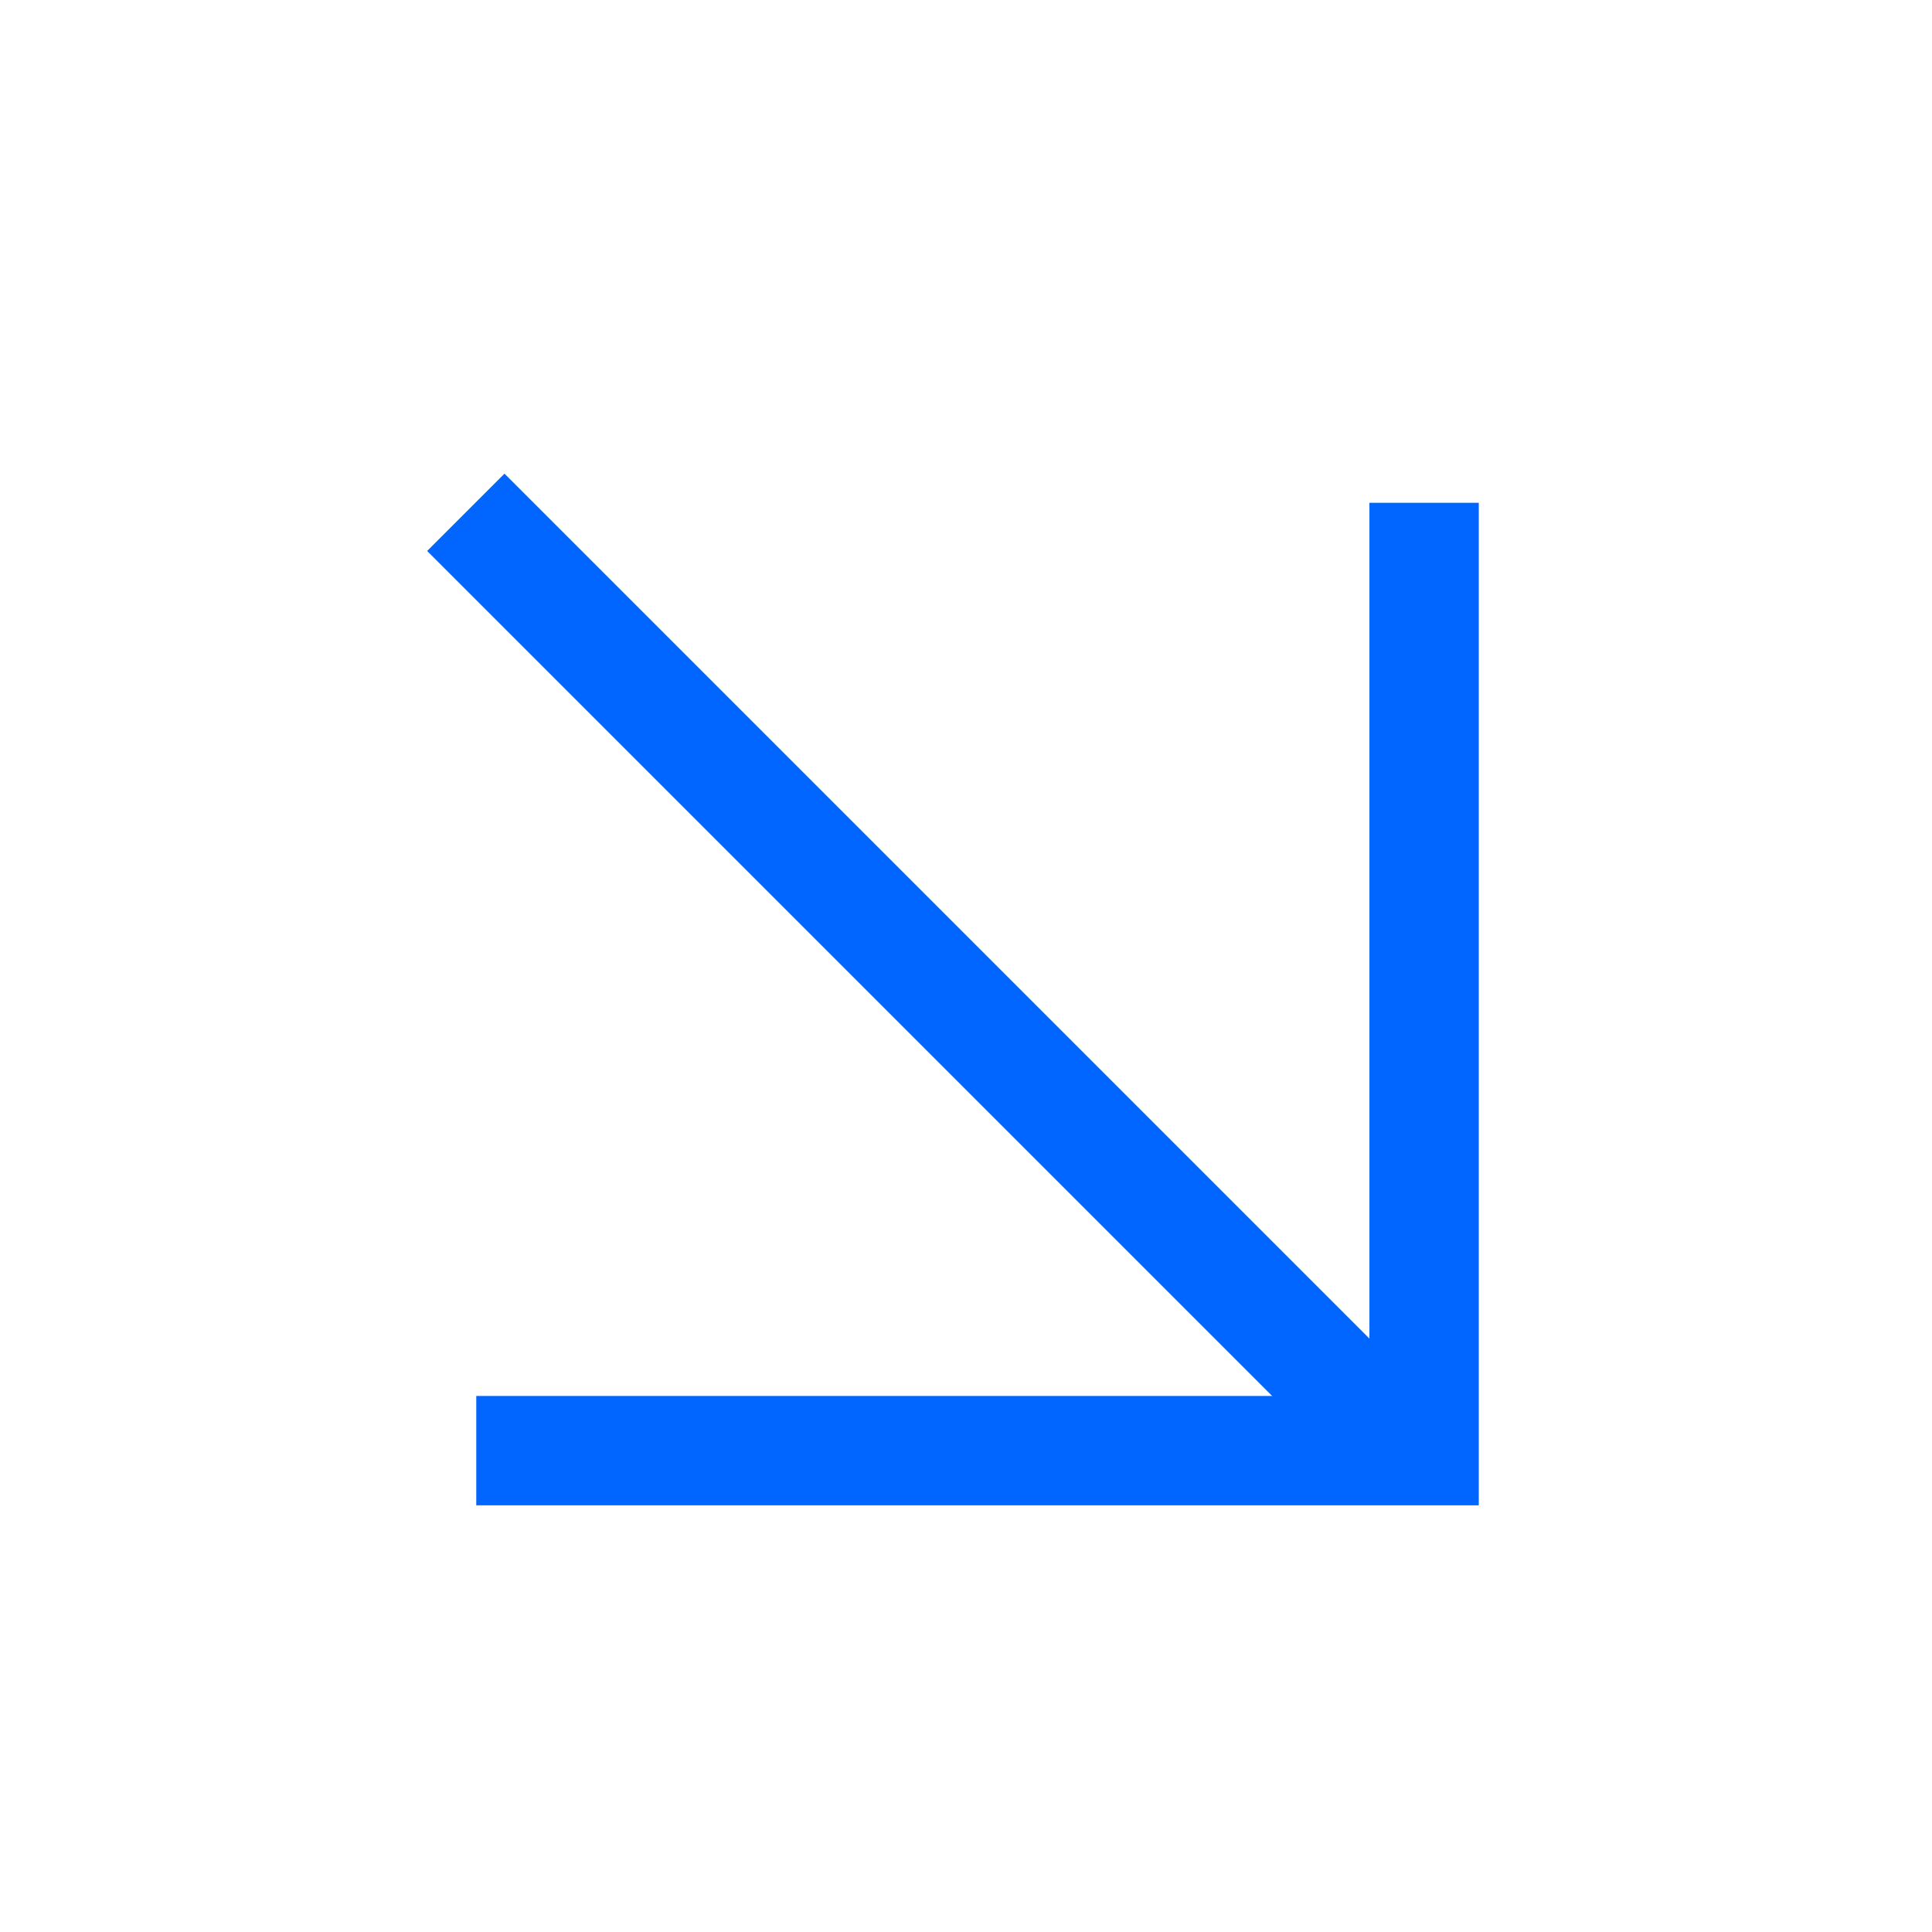 <?xml version="1.0" encoding="UTF-8"?> <svg xmlns="http://www.w3.org/2000/svg" width="53" height="53" viewBox="0 0 53 53" fill="none"> <path d="M12.779 14.054L38.942 40.217" stroke="#0066FF" stroke-width="3"></path> <path d="M13.065 39.795H39.067V13.793" stroke="#0066FF" stroke-width="3"></path> </svg> 